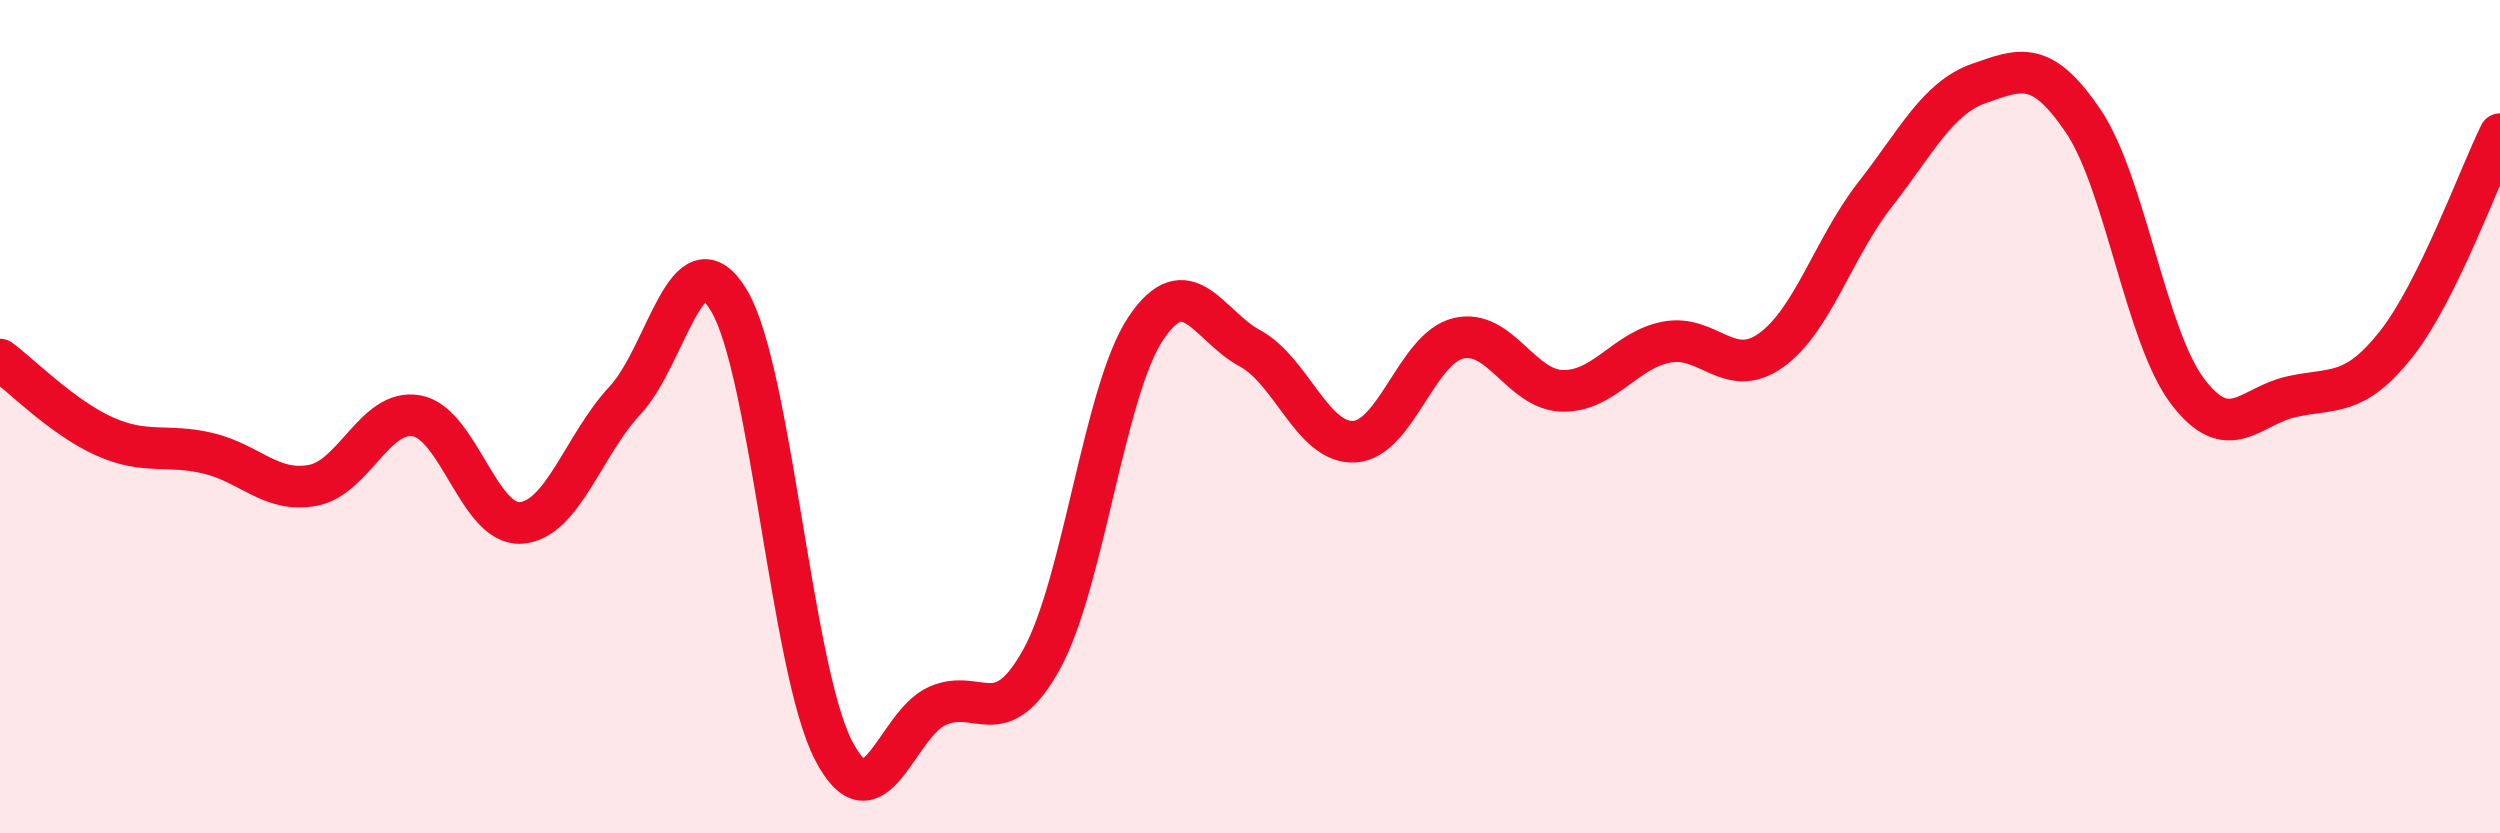 
    <svg width="60" height="20" viewBox="0 0 60 20" xmlns="http://www.w3.org/2000/svg">
      <path
        d="M 0,8.63 C 0.5,9 1.5,10.02 2.5,10.47 C 3.5,10.92 4,10.64 5,10.88 C 6,11.12 6.5,11.83 7.5,11.65 C 8.5,11.47 9,9.8 10,9.98 C 11,10.16 11.5,12.62 12.5,12.55 C 13.5,12.48 14,10.68 15,9.61 C 16,8.54 16.5,5.54 17.5,7.22 C 18.5,8.9 19,16.06 20,18 C 21,19.94 21.5,17.38 22.5,16.94 C 23.5,16.5 24,17.63 25,15.82 C 26,14.01 26.5,9.37 27.5,7.88 C 28.5,6.39 29,7.82 30,8.36 C 31,8.9 31.5,10.65 32.5,10.6 C 33.5,10.55 34,8.36 35,8.12 C 36,7.88 36.5,9.36 37.5,9.38 C 38.5,9.4 39,8.4 40,8.21 C 41,8.02 41.5,9.12 42.5,8.41 C 43.5,7.7 44,5.95 45,4.67 C 46,3.39 46.5,2.35 47.5,2 C 48.5,1.65 49,1.43 50,2.91 C 51,4.39 51.5,8.07 52.5,9.39 C 53.5,10.71 54,9.74 55,9.52 C 56,9.3 56.5,9.53 57.5,8.27 C 58.5,7.01 59.5,4.23 60,3.22L60 20L0 20Z"
        fill="#EB0A25"
        opacity="0.1"
        stroke-linecap="round"
        stroke-linejoin="round"
      />
      <path
        d="M 0,8.63 C 0.5,9 1.5,10.02 2.5,10.47 C 3.5,10.92 4,10.64 5,10.88 C 6,11.12 6.5,11.83 7.5,11.65 C 8.5,11.47 9,9.8 10,9.98 C 11,10.16 11.5,12.62 12.5,12.55 C 13.5,12.48 14,10.68 15,9.61 C 16,8.54 16.5,5.54 17.5,7.22 C 18.5,8.9 19,16.06 20,18 C 21,19.94 21.5,17.38 22.5,16.94 C 23.5,16.5 24,17.63 25,15.82 C 26,14.01 26.5,9.37 27.5,7.88 C 28.5,6.39 29,7.82 30,8.36 C 31,8.9 31.5,10.65 32.5,10.6 C 33.5,10.55 34,8.36 35,8.12 C 36,7.88 36.5,9.36 37.5,9.38 C 38.5,9.4 39,8.4 40,8.21 C 41,8.02 41.5,9.12 42.5,8.41 C 43.5,7.7 44,5.95 45,4.67 C 46,3.39 46.5,2.35 47.5,2 C 48.5,1.65 49,1.43 50,2.91 C 51,4.39 51.5,8.07 52.5,9.39 C 53.5,10.71 54,9.74 55,9.52 C 56,9.3 56.5,9.53 57.5,8.27 C 58.5,7.01 59.5,4.23 60,3.22"
        stroke="#EB0A25"
        stroke-width="1"
        fill="none"
        stroke-linecap="round"
        stroke-linejoin="round"
      />
    </svg>
  